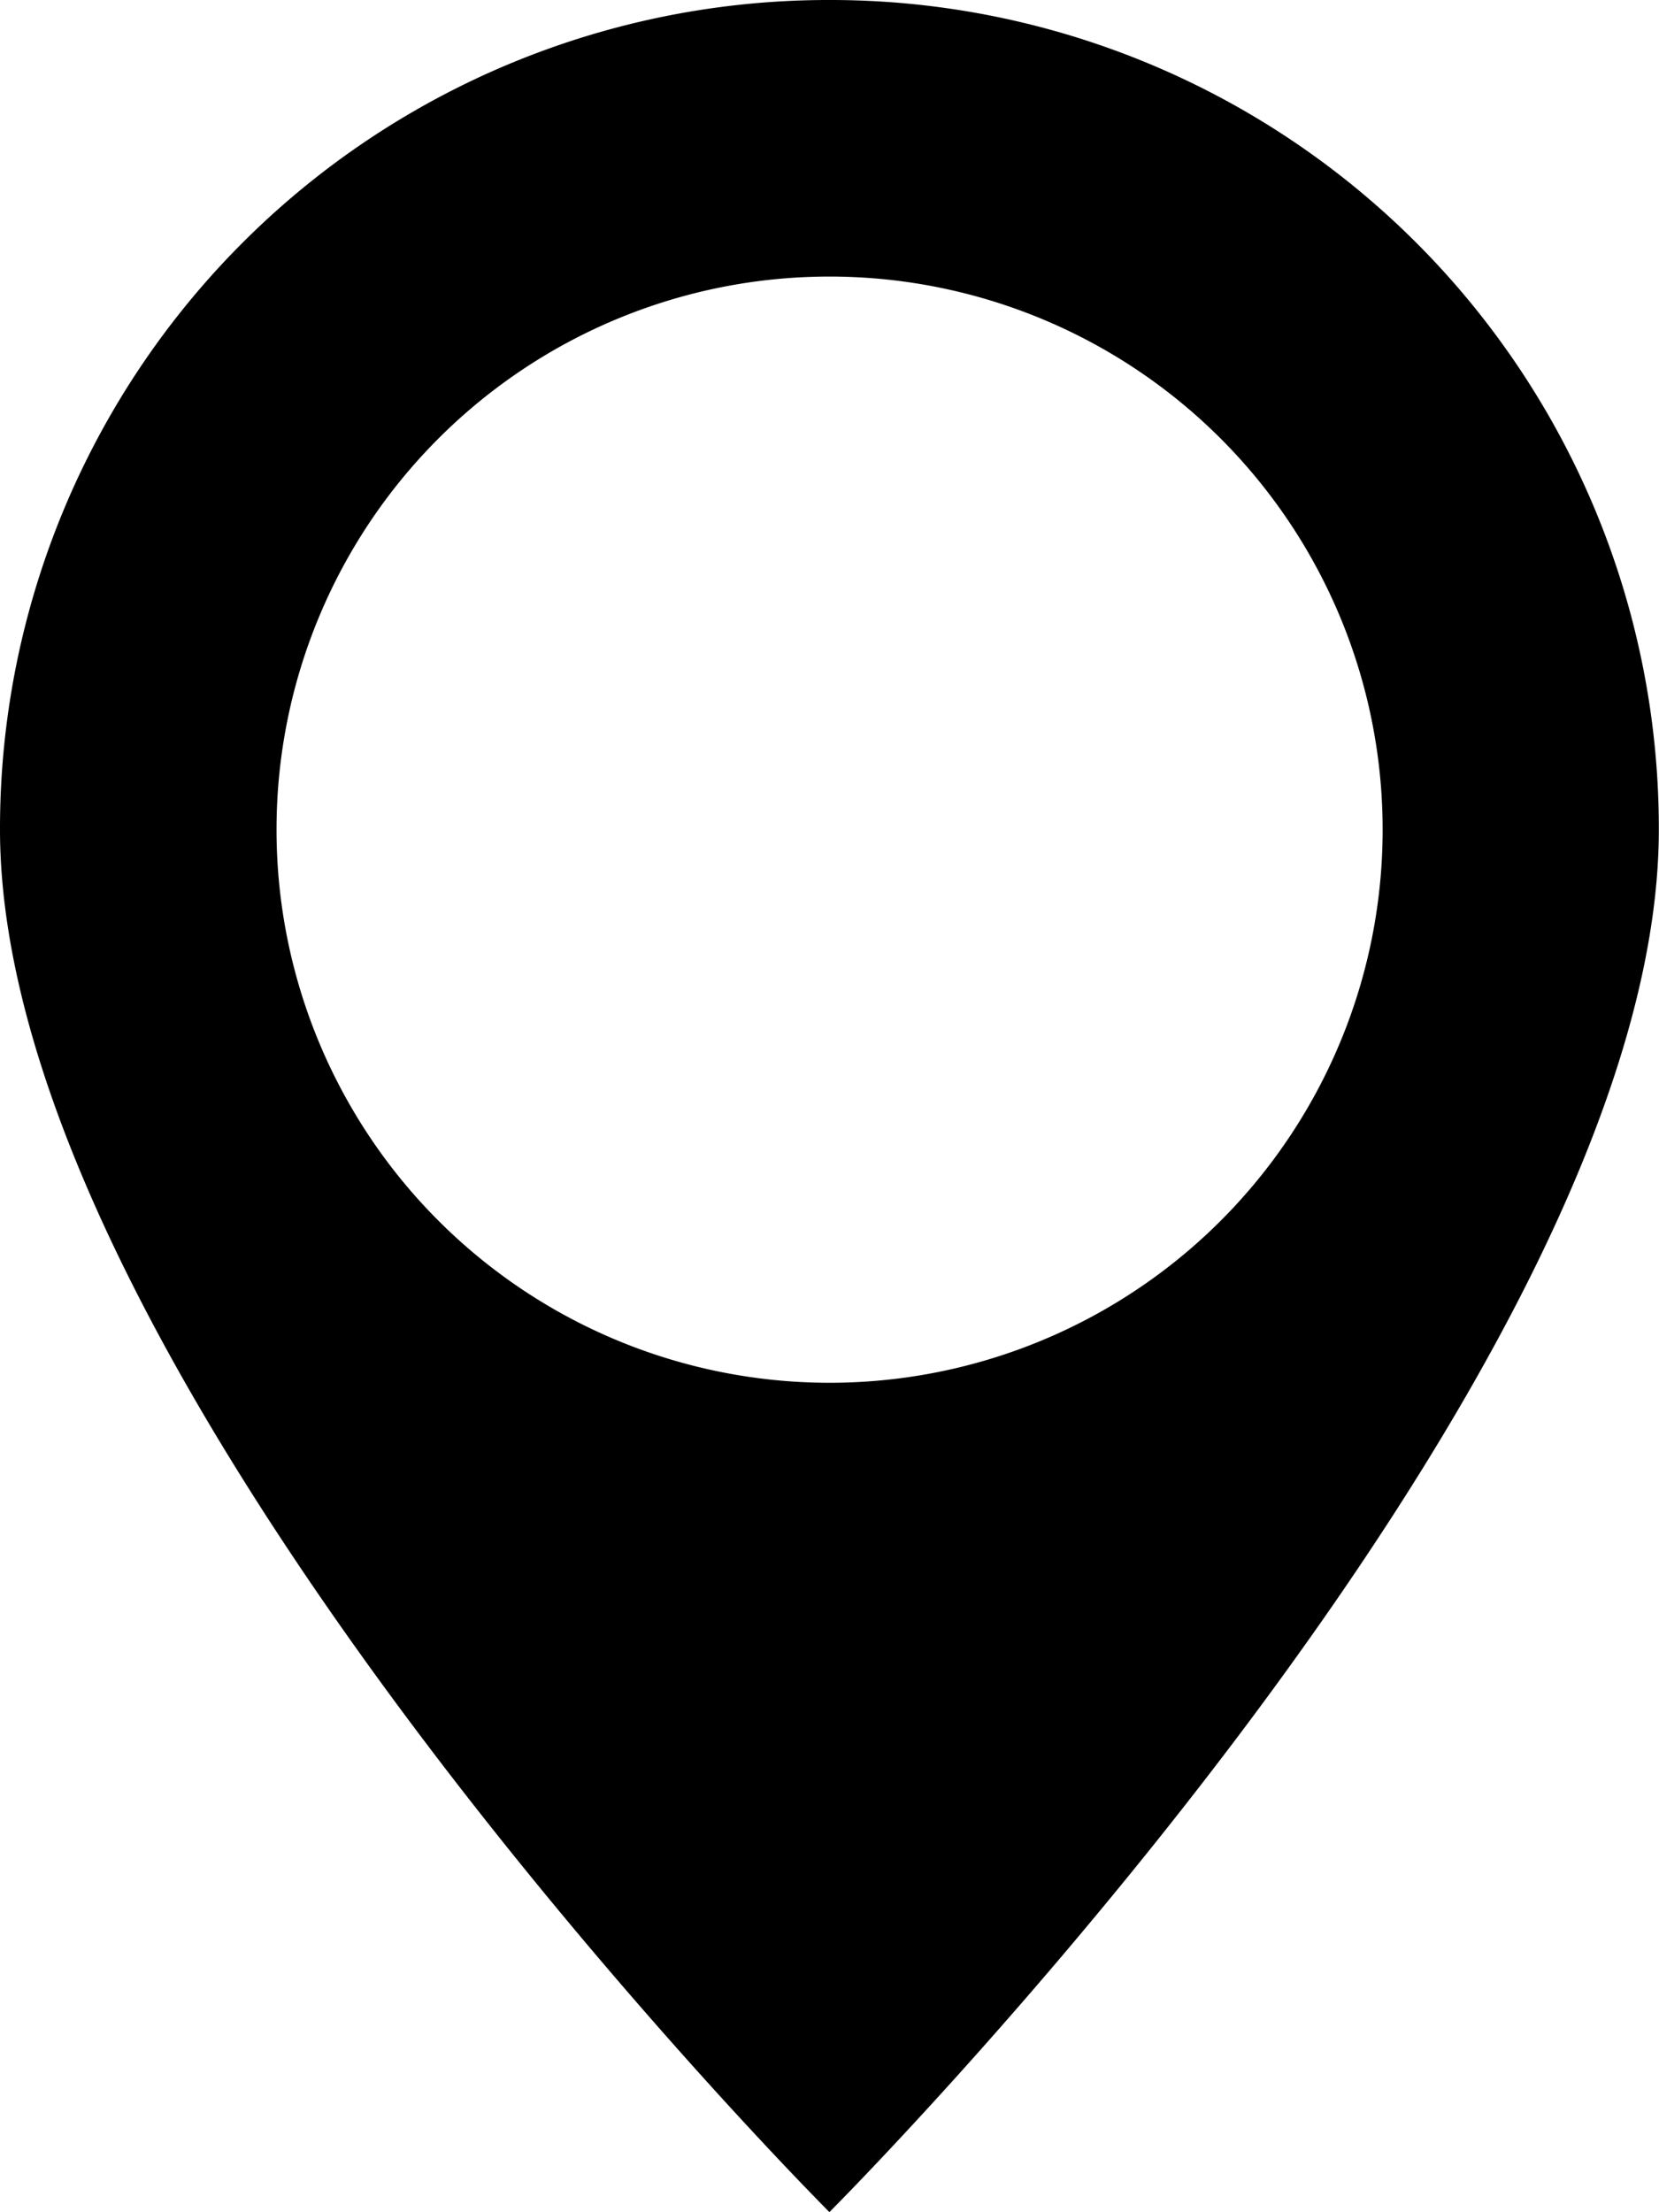 <svg xmlns="http://www.w3.org/2000/svg" width="9.701" height="12.935" viewBox="0 0 9.701 12.935" fill="black">
  <path id="Icon_open-map-marker" data-name="Icon open-map-marker" d="M4.85,0A4.844,4.844,0,0,0,0,4.85c0,3.234,4.85,8.084,4.85,8.084S9.7,8.084,9.7,4.85A4.844,4.844,0,0,0,4.85,0Zm0,1.617A3.234,3.234,0,1,1,1.617,4.85,3.233,3.233,0,0,1,4.85,1.617Z"/>
</svg>
